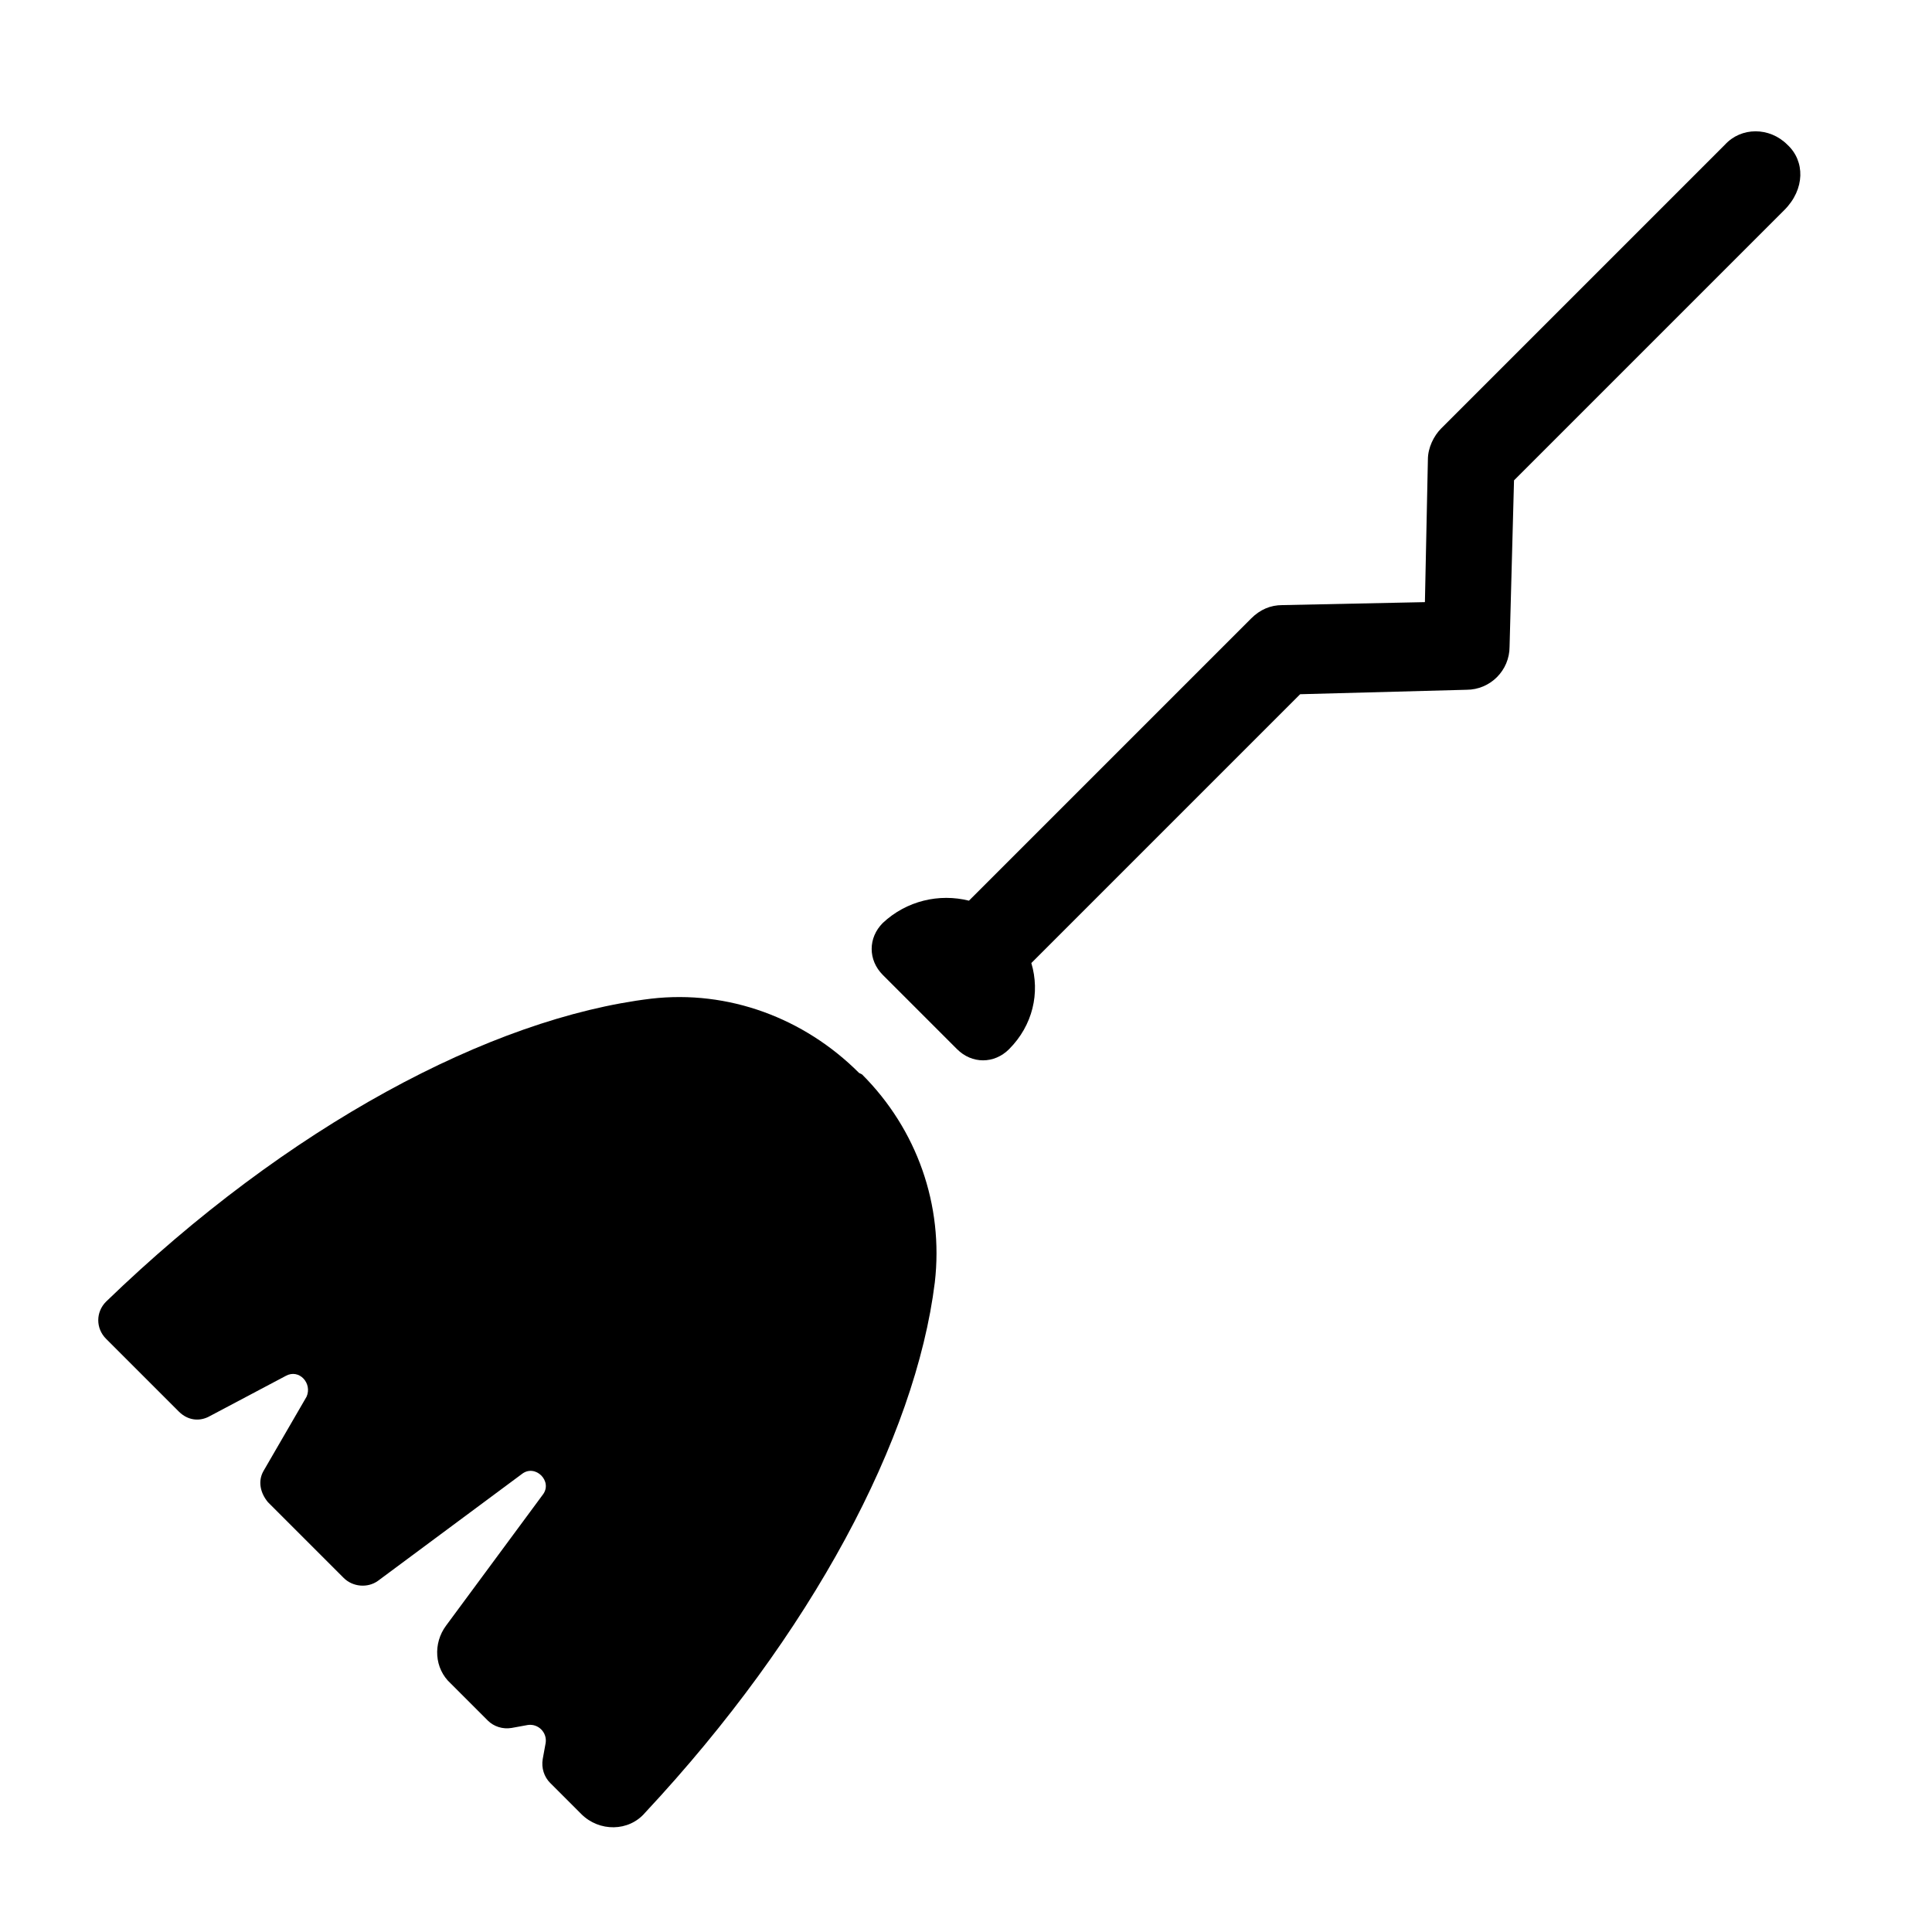 <?xml version="1.0" encoding="UTF-8"?>
<!-- Uploaded to: SVG Repo, www.svgrepo.com, Generator: SVG Repo Mixer Tools -->
<svg fill="#000000" width="800px" height="800px" version="1.1" viewBox="144 144 512 512" xmlns="http://www.w3.org/2000/svg">
 <g>
  <path d="m617.66 182.34c-4.723-4.723-12.203-4.723-16.531 0l-75.18 75.18c-1.969 1.969-3.543 5.117-3.543 8.266l-0.789 37.785-37.785 0.789c-3.148 0-5.902 1.18-8.266 3.543l-74.785 74.785c-7.871-1.969-16.531 0-22.828 5.902-3.938 3.938-3.938 9.84 0 13.777 5.902 5.902 13.777 13.777 19.68 19.68 3.938 3.938 9.84 3.938 13.777 0 6.297-6.297 8.266-14.957 5.902-22.828l71.242-71.242 44.082-1.18c6.297 0 11.414-5.117 11.414-11.414l1.18-44.082 71.637-71.637c5.516-5.516 5.516-12.992 0.793-17.324z"/>
  <path d="m371.66 428.34c-14.562-14.562-34.637-22.043-55.105-19.68-42.508 5.117-96.434 33.852-144.45 80.293-2.754 2.754-2.754 7.086 0 9.84l19.285 19.285c2.363 2.363 5.512 2.754 8.266 1.18l20.074-10.629c3.543-1.969 7.086 1.969 5.512 5.512l-11.414 19.688c-1.574 2.754-0.789 5.902 1.18 8.266l20.074 20.074c2.363 2.363 6.297 2.754 9.055 0.789l38.18-28.34c3.543-2.754 8.266 1.969 5.512 5.512l-25.586 34.637c-3.543 4.723-3.148 11.414 1.18 15.352l9.84 9.84c1.574 1.574 3.938 2.363 6.297 1.969l4.328-0.789c2.754-0.395 5.117 1.969 4.723 4.723l-0.789 4.328c-0.395 2.363 0.395 4.723 1.969 6.297l8.266 8.266c4.723 4.723 12.594 4.723 16.926-0.395 44.082-47.23 71.637-99.188 76.754-140.52 2.363-20.469-4.723-40.539-19.285-55.105z"/>
 </g>
</svg>